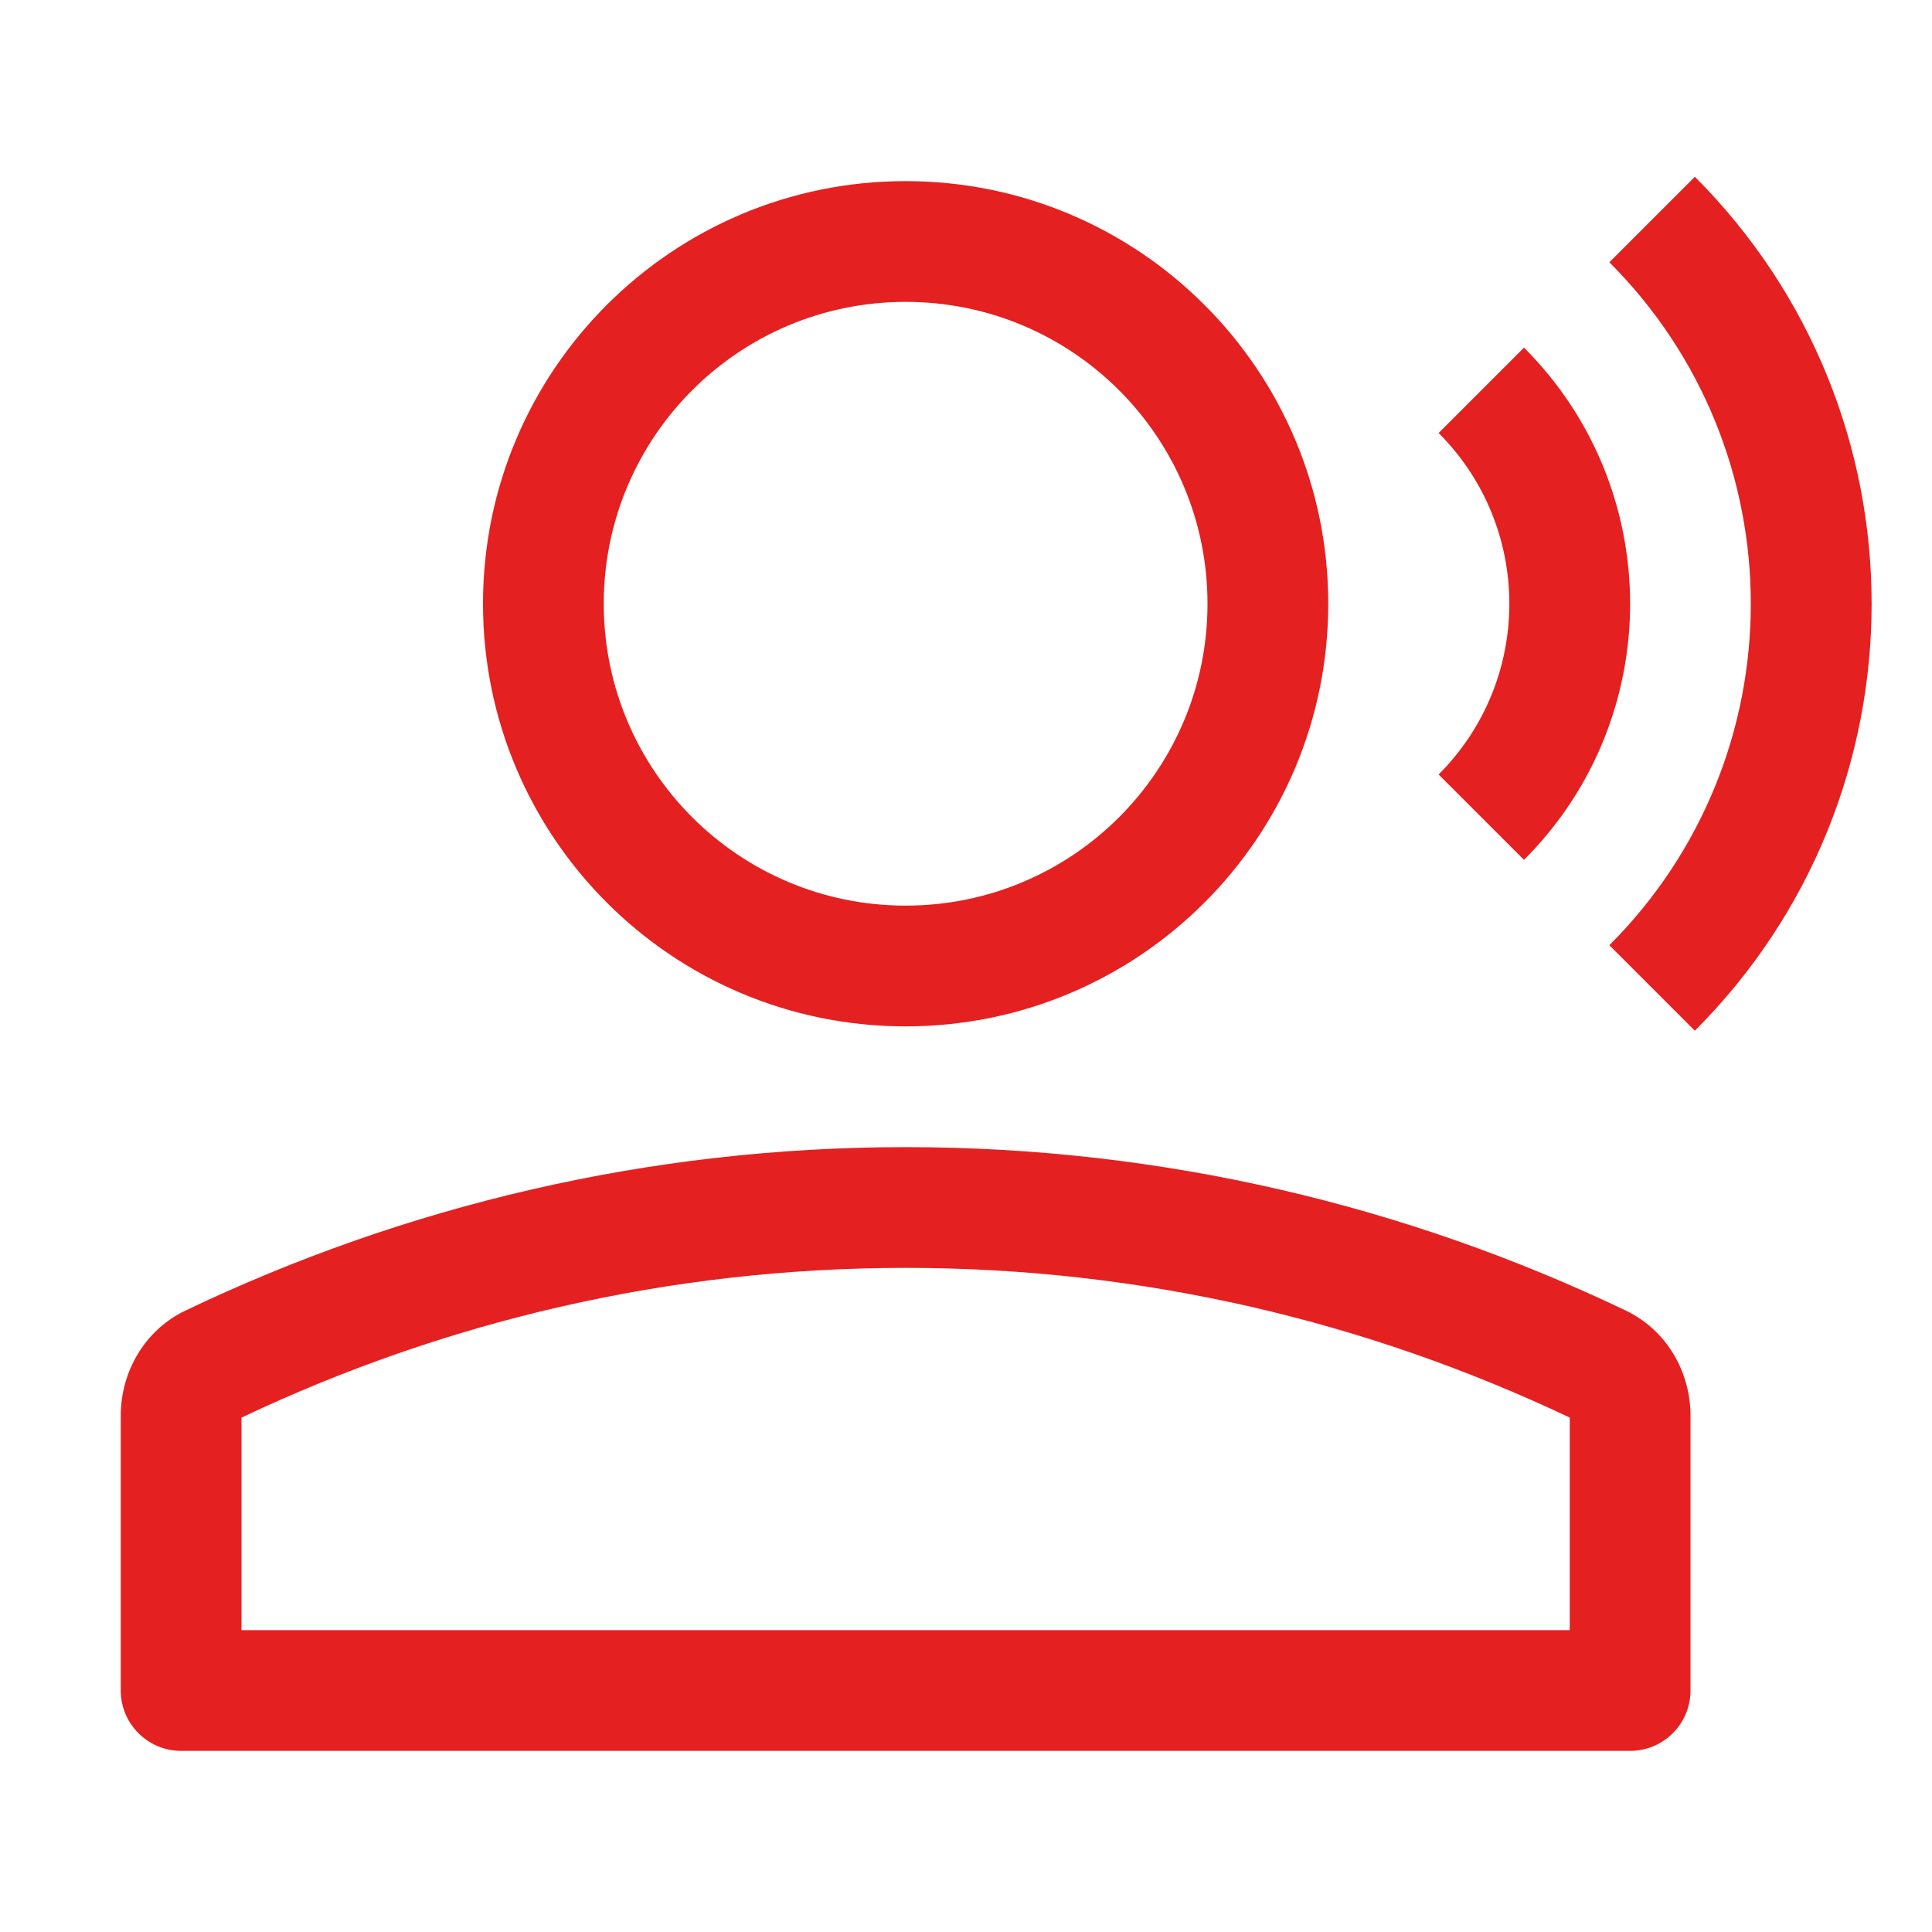 <svg width="16" height="16" viewBox="0 0 16 16" fill="none" xmlns="http://www.w3.org/2000/svg">
<path d="M13.328 7.828C14.89 6.266 14.89 3.734 13.328 2.172L14.036 1.464C15.988 3.417 15.988 6.583 14.036 8.536L13.328 7.828Z" fill="#E52020"/>
<path d="M11 5C11 6.933 9.433 8.5 7.5 8.5C5.567 8.5 4 6.933 4 5C4 3.067 5.567 1.5 7.5 1.5C9.433 1.5 11 3.067 11 5ZM10 5C10 3.619 8.881 2.5 7.5 2.5C6.119 2.5 5 3.619 5 5C5 6.381 6.119 7.5 7.5 7.5C8.881 7.5 10 6.381 10 5Z" fill="#E52020"/>
<path d="M13.463 10.853C13.797 11.012 14 11.355 14 11.725L14 14C14 14.276 13.776 14.5 13.5 14.5L1.5 14.5C1.224 14.5 1 14.276 1 14V11.725C1 11.355 1.203 11.012 1.537 10.853C3.349 9.987 5.367 9.5 7.5 9.5C9.633 9.5 11.651 9.987 13.463 10.853ZM7.5 10.5C5.533 10.5 3.674 10.946 2 11.74L2 13.5H13V11.74C11.326 10.946 9.467 10.5 7.5 10.5Z" fill="#E52020"/>
<path d="M11.914 3.586C12.695 4.367 12.695 5.633 11.914 6.414L12.621 7.121C13.793 5.95 13.793 4.05 12.621 2.879L11.914 3.586Z" fill="#E52020"/>
</svg>
